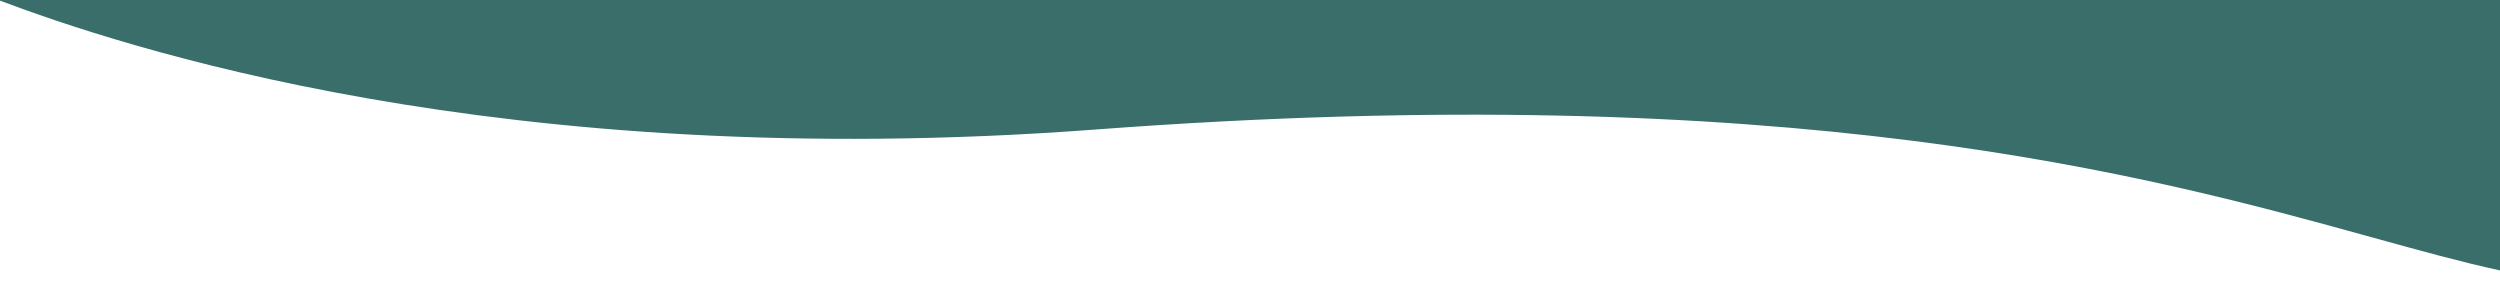 <svg width="1440" height="166" viewBox="0 0 1440 166" fill="none" xmlns="http://www.w3.org/2000/svg">
<path fill-rule="evenodd" clip-rule="evenodd" d="M0 0.375C67.359 25.628 286.872 100.479 630.713 74.627C1032.34 44.43 1237.08 101.009 1366.81 136.862C1394.16 144.42 1418.18 151.056 1440 155.765V0H0V0.375Z" fill="#3A6E6A"/>
</svg>
